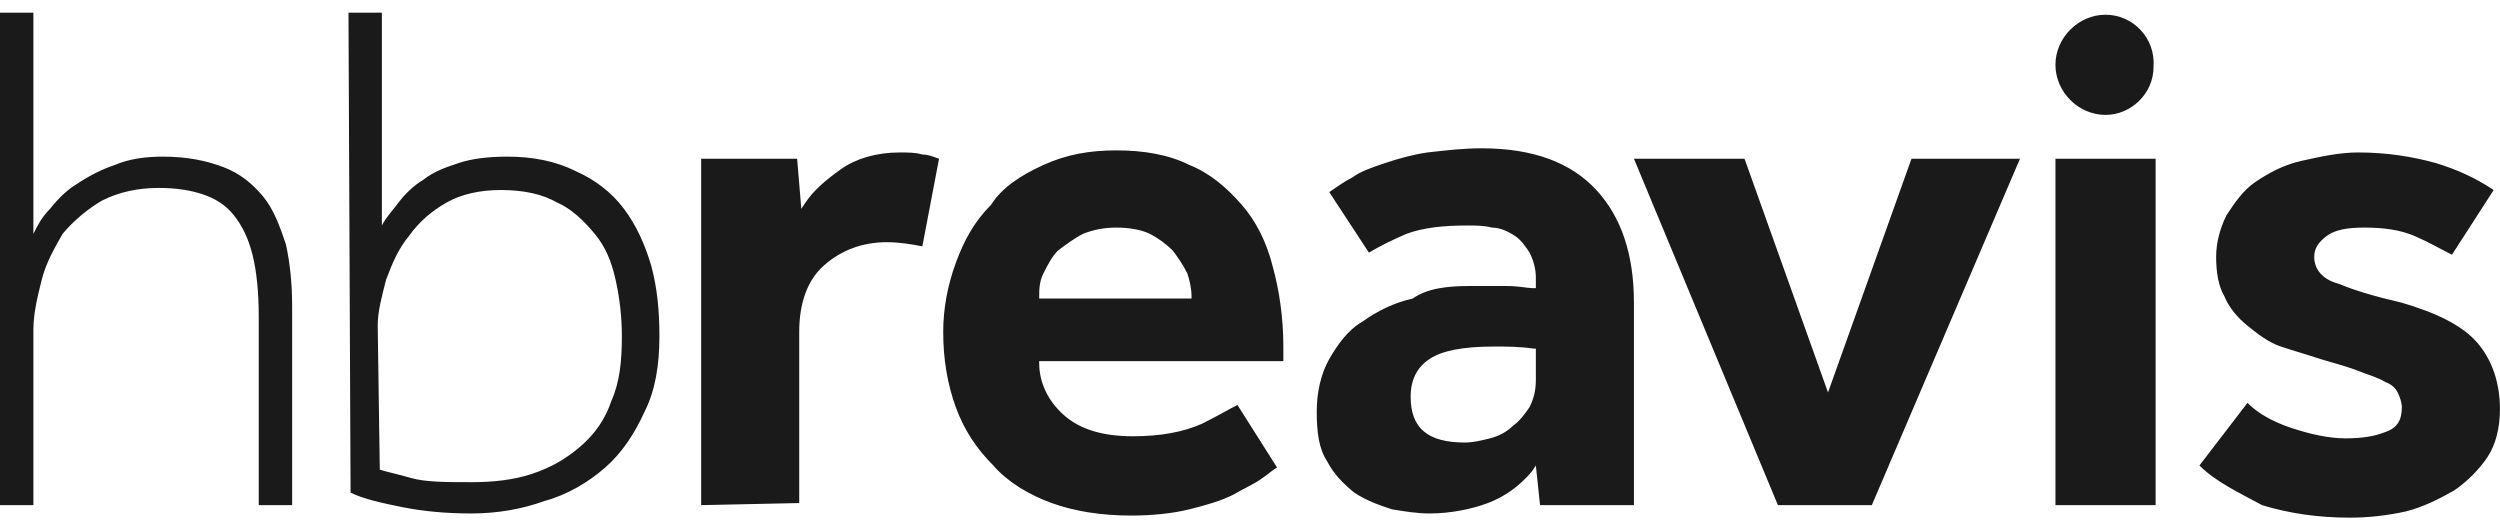 <svg width="132" height="28" viewBox="0 0 132 28" fill="none" xmlns="http://www.w3.org/2000/svg">
<path d="M111.173 0.778C112.605 0.778 113.817 1.99 113.707 3.533C113.707 4.965 112.495 6.067 111.173 6.067C109.74 6.067 108.528 4.855 108.528 3.422C108.528 1.99 109.74 0.778 111.173 0.778ZM116.131 24.577L118.665 21.272C119.216 21.823 119.987 22.263 120.979 22.594C121.97 22.924 122.962 23.145 123.843 23.145C124.725 23.145 125.386 23.035 125.937 22.814C126.598 22.594 126.818 22.153 126.818 21.492C126.818 21.272 126.708 20.941 126.598 20.721C126.488 20.501 126.267 20.28 125.937 20.17C125.606 19.95 125.166 19.84 124.615 19.619C124.064 19.399 123.293 19.178 122.521 18.958C121.86 18.738 121.089 18.517 120.428 18.297C119.767 18.077 119.216 17.636 118.665 17.195C118.114 16.754 117.673 16.203 117.453 15.653C117.122 15.102 117.012 14.33 117.012 13.559C117.012 12.788 117.233 12.017 117.563 11.355C118.004 10.694 118.445 10.033 119.106 9.593C119.767 9.152 120.538 8.711 121.53 8.491C122.521 8.27 123.513 8.05 124.505 8.05C126.047 8.05 127.369 8.27 128.581 8.601C129.683 8.932 130.675 9.372 131.666 10.033L129.463 13.449C128.802 13.118 128.251 12.788 127.479 12.457C126.708 12.127 125.827 12.017 124.835 12.017C123.954 12.017 123.293 12.127 122.852 12.457C122.411 12.788 122.191 13.118 122.191 13.559C122.191 14.22 122.631 14.771 123.513 14.992C124.284 15.322 125.386 15.653 126.818 15.983C128.691 16.534 130.014 17.195 130.785 18.077C131.556 18.958 131.997 20.17 131.997 21.602C131.997 22.594 131.777 23.475 131.336 24.137C130.895 24.798 130.234 25.459 129.573 25.899C128.802 26.34 127.92 26.781 127.039 27.001C126.047 27.222 125.055 27.332 124.064 27.332C122.411 27.332 120.869 27.111 119.436 26.671C118.224 26.01 117.012 25.459 116.131 24.577ZM108.528 26.671V8.381H113.817V26.671H108.528ZM96.519 20.721L100.926 8.381H106.655L98.832 26.671H93.874L86.272 8.381H92.111L96.519 20.721ZM77.567 15.102C78.228 15.102 78.89 15.102 79.551 15.102C80.212 15.102 80.653 15.212 80.873 15.212H81.093V14.661C81.093 14.22 80.983 13.78 80.763 13.339C80.542 13.008 80.322 12.678 79.991 12.457C79.661 12.237 79.22 12.017 78.779 12.017C78.339 11.906 77.898 11.906 77.457 11.906C76.245 11.906 75.144 12.017 74.262 12.347C73.491 12.678 72.83 13.008 72.279 13.339L70.185 10.143C70.516 9.923 70.957 9.593 71.397 9.372C71.838 9.042 72.499 8.821 73.16 8.601C73.821 8.381 74.593 8.16 75.364 8.05C76.356 7.94 77.237 7.83 78.228 7.83C80.983 7.83 82.966 8.601 84.288 10.033C85.611 11.466 86.272 13.449 86.272 15.983V26.671H81.314L81.093 24.577L80.873 24.908C80.212 25.679 79.441 26.23 78.559 26.561C77.678 26.891 76.576 27.111 75.474 27.111C74.813 27.111 74.152 27.001 73.491 26.891C72.83 26.671 72.169 26.45 71.507 26.01C70.957 25.569 70.406 25.018 70.075 24.357C69.634 23.696 69.524 22.814 69.524 21.712C69.524 20.721 69.745 19.729 70.185 18.958C70.626 18.187 71.177 17.416 71.948 16.975C72.719 16.424 73.601 15.983 74.593 15.763C75.364 15.212 76.466 15.102 77.567 15.102ZM77.347 23.365C77.788 23.365 78.228 23.255 78.669 23.145C79.11 23.035 79.551 22.814 79.881 22.484C80.212 22.263 80.542 21.823 80.763 21.492C80.983 21.052 81.093 20.611 81.093 20.06V18.407H80.983C80.212 18.297 79.551 18.297 78.89 18.297C77.237 18.297 76.135 18.517 75.474 18.958C74.813 19.399 74.482 20.06 74.482 20.941C74.482 22.594 75.364 23.365 77.347 23.365ZM58.947 7.94C60.379 7.94 61.701 8.16 62.803 8.711C63.905 9.152 64.786 9.923 65.558 10.805C66.329 11.686 66.88 12.788 67.21 14.11C67.541 15.322 67.761 16.754 67.761 18.297V19.068H54.87V19.178C54.87 20.17 55.311 21.162 56.192 21.933C57.074 22.704 58.286 23.035 59.828 23.035C61.261 23.035 62.473 22.814 63.464 22.374C64.346 21.933 64.897 21.602 65.337 21.382L67.431 24.687C67.21 24.798 66.99 25.018 66.659 25.238C66.219 25.569 65.668 25.789 65.117 26.12C64.456 26.45 63.685 26.671 62.803 26.891C61.922 27.111 60.82 27.222 59.718 27.222C58.176 27.222 56.743 27.001 55.531 26.561C54.319 26.12 53.217 25.459 52.446 24.577C51.565 23.696 50.904 22.704 50.463 21.492C50.022 20.28 49.802 18.958 49.802 17.526C49.802 16.314 50.022 15.102 50.463 13.89C50.904 12.678 51.455 11.686 52.336 10.805C52.887 9.923 53.879 9.262 55.09 8.711C56.303 8.16 57.514 7.94 58.947 7.94ZM62.913 15.763V15.653C62.913 15.212 62.803 14.771 62.693 14.441C62.473 14 62.252 13.669 61.922 13.229C61.591 12.898 61.151 12.568 60.71 12.347C60.269 12.127 59.608 12.017 58.947 12.017C58.286 12.017 57.735 12.127 57.184 12.347C56.743 12.568 56.303 12.898 55.862 13.229C55.531 13.559 55.311 14 55.09 14.441C54.87 14.881 54.87 15.322 54.87 15.653V15.763H62.913ZM37.021 26.671V8.381H42.089L42.309 11.025L42.53 10.694C42.971 10.033 43.632 9.482 44.403 8.932C45.174 8.381 46.276 8.05 47.488 8.05C47.929 8.05 48.37 8.05 48.7 8.16C49.031 8.16 49.251 8.27 49.581 8.381L48.7 13.008C48.149 12.898 47.488 12.788 46.827 12.788C45.505 12.788 44.403 13.229 43.522 14C42.64 14.771 42.199 15.983 42.199 17.526V26.561L37.021 26.671ZM18.4 0.668H20.163V11.906C20.384 11.466 20.714 11.135 21.045 10.694C21.375 10.254 21.816 9.813 22.367 9.482C22.918 9.042 23.579 8.821 24.24 8.601C24.901 8.381 25.782 8.27 26.774 8.27C28.096 8.27 29.308 8.491 30.41 9.042C31.402 9.482 32.283 10.143 32.944 11.025C33.605 11.906 34.046 12.898 34.377 14C34.707 15.212 34.817 16.424 34.817 17.746C34.817 19.289 34.597 20.611 34.046 21.712C33.495 22.924 32.834 23.916 31.953 24.687C31.071 25.459 29.969 26.12 28.757 26.45C27.545 26.891 26.223 27.111 24.901 27.111C23.579 27.111 22.367 27.001 21.265 26.781C20.163 26.561 19.172 26.34 18.51 26.01L18.4 0.668ZM20.053 24.798C20.384 24.908 20.934 25.018 21.706 25.238C22.477 25.459 23.579 25.459 24.901 25.459C26.003 25.459 27.105 25.349 28.096 25.018C29.088 24.687 29.859 24.247 30.63 23.586C31.402 22.924 31.953 22.153 32.283 21.162C32.724 20.17 32.834 19.068 32.834 17.746C32.834 16.754 32.724 15.763 32.503 14.771C32.283 13.78 31.953 13.008 31.402 12.347C30.851 11.686 30.19 11.025 29.418 10.694C28.647 10.254 27.655 10.033 26.443 10.033C25.342 10.033 24.35 10.254 23.579 10.694C22.808 11.135 22.146 11.686 21.596 12.457C21.045 13.118 20.714 13.89 20.384 14.771C20.163 15.653 19.943 16.424 19.943 17.195L20.053 24.798ZM0 0.668H1.763V12.347C1.983 11.906 2.204 11.466 2.644 11.025C3.085 10.474 3.526 10.033 4.077 9.703C4.738 9.262 5.399 8.932 6.06 8.711C6.831 8.381 7.713 8.27 8.594 8.27C9.916 8.27 10.908 8.491 11.789 8.821C12.671 9.152 13.332 9.703 13.883 10.364C14.434 11.025 14.764 11.906 15.095 12.898C15.315 13.89 15.425 14.992 15.425 16.203V26.671H13.662V16.754C13.662 15.432 13.552 14.33 13.332 13.449C13.111 12.568 12.781 11.906 12.34 11.355C11.9 10.805 11.349 10.474 10.688 10.254C10.027 10.033 9.255 9.923 8.374 9.923C7.272 9.923 6.28 10.143 5.399 10.584C4.628 11.025 3.856 11.686 3.305 12.347C2.865 13.118 2.424 13.89 2.204 14.771C1.983 15.653 1.763 16.534 1.763 17.416V26.671H0V0.668Z" fill="#1A1A1A"/>
</svg>
